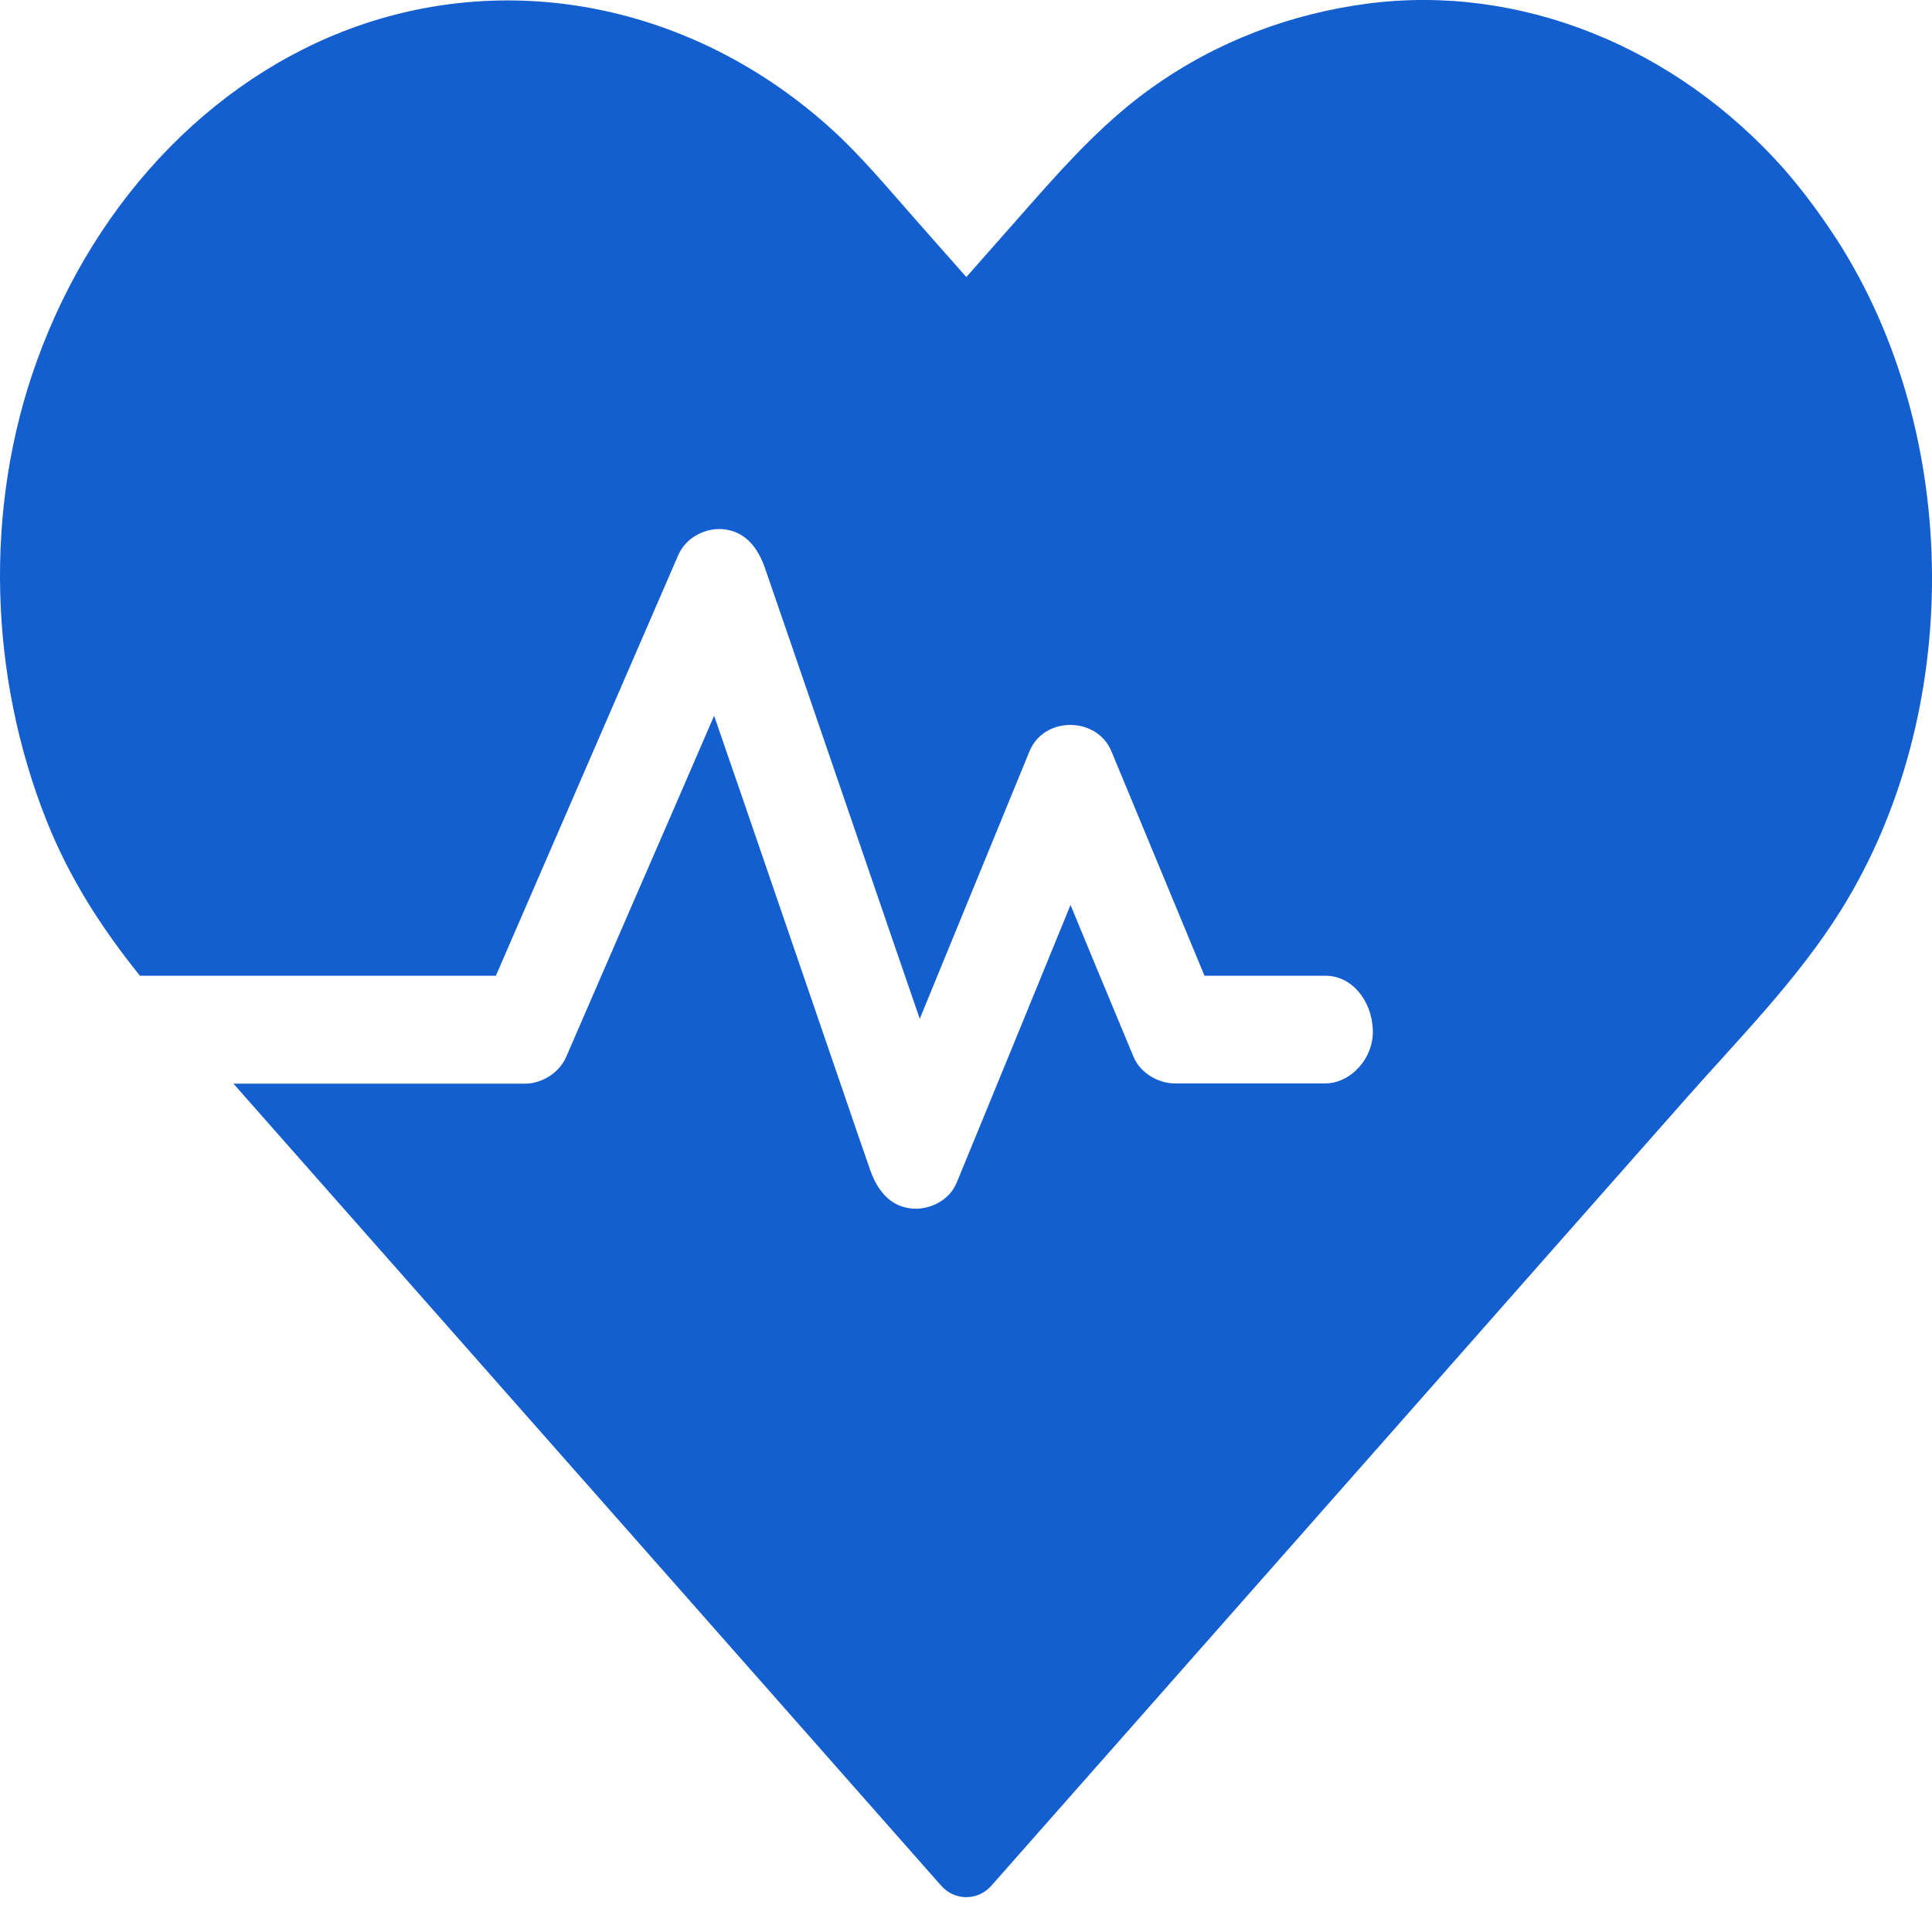 <?xml version="1.0" encoding="UTF-8"?>
<svg xmlns="http://www.w3.org/2000/svg" width="30" height="30" viewBox="0 0 30 30" fill="none">
  <g clip-path="url(#clip0_1582_6154)">
    <path d="M28.593 14.123C27.903 15.23 26.966 16.162 26.126 17.119C24.706 18.724 23.29 20.333 21.874 21.938C20.395 23.614 18.917 25.289 17.438 26.965C16.756 27.738 16.078 28.507 15.395 29.28C15.185 29.519 14.824 29.519 14.614 29.28C14.591 29.255 14.573 29.234 14.551 29.209C14.09 28.687 13.625 28.16 13.165 27.638L10.536 24.658C9.492 23.476 8.452 22.297 7.409 21.115L4.532 17.855C4.23 17.512 3.928 17.17 3.625 16.827H8.153C8.4 16.827 8.677 16.672 8.791 16.413C9.13 15.632 9.47 14.846 9.809 14.065C10.237 13.082 10.665 12.096 11.089 11.114C11.221 11.503 11.358 11.892 11.491 12.28C12.036 13.872 12.586 15.469 13.131 17.061C13.257 17.429 13.382 17.797 13.511 18.164C13.622 18.482 13.81 18.716 14.123 18.762C14.393 18.804 14.735 18.662 14.857 18.361C15.447 16.923 16.037 15.49 16.623 14.052C16.881 14.679 17.14 15.302 17.401 15.928C17.468 16.087 17.534 16.25 17.601 16.409C17.707 16.668 17.995 16.823 18.238 16.823H20.58C20.967 16.823 21.336 16.438 21.317 15.987C21.299 15.536 20.993 15.151 20.58 15.151H18.703C18.286 14.148 17.873 13.145 17.457 12.146C17.39 11.988 17.324 11.825 17.258 11.666C17.033 11.123 16.21 11.118 15.986 11.666C15.418 13.049 14.85 14.437 14.282 15.82C14.153 15.448 14.027 15.076 13.898 14.704C13.353 13.112 12.803 11.515 12.258 9.923C12.132 9.555 12.003 9.188 11.878 8.82C11.767 8.502 11.579 8.268 11.266 8.222C10.993 8.18 10.661 8.323 10.532 8.619C10.193 9.401 9.853 10.186 9.514 10.968C8.972 12.213 8.434 13.463 7.892 14.708C7.829 14.854 7.763 15.005 7.7 15.151H2.18H2.173C1.59 14.428 1.081 13.646 0.72 12.736C-0.169 10.496 -0.254 7.888 0.572 5.606C1.494 3.049 3.415 1.076 5.771 0.332C8.223 -0.441 10.882 0.186 12.873 1.97C13.379 2.422 13.821 2.965 14.278 3.479C14.522 3.755 14.765 4.031 15.005 4.302L16.048 3.12C16.62 2.472 17.199 1.849 17.888 1.36C18.902 0.637 20.053 0.211 21.236 0.056C23.604 -0.253 26.015 0.725 27.7 2.622C28.003 2.969 28.279 3.345 28.534 3.738C30.47 6.764 30.488 11.076 28.593 14.123Z" fill="#145FCF"></path>
  </g>
  <defs>
    <clipPath id="clip0_1582_6154">
      <rect width="30" height="30" fill="white"></rect>
    </clipPath>
  </defs>
</svg>
